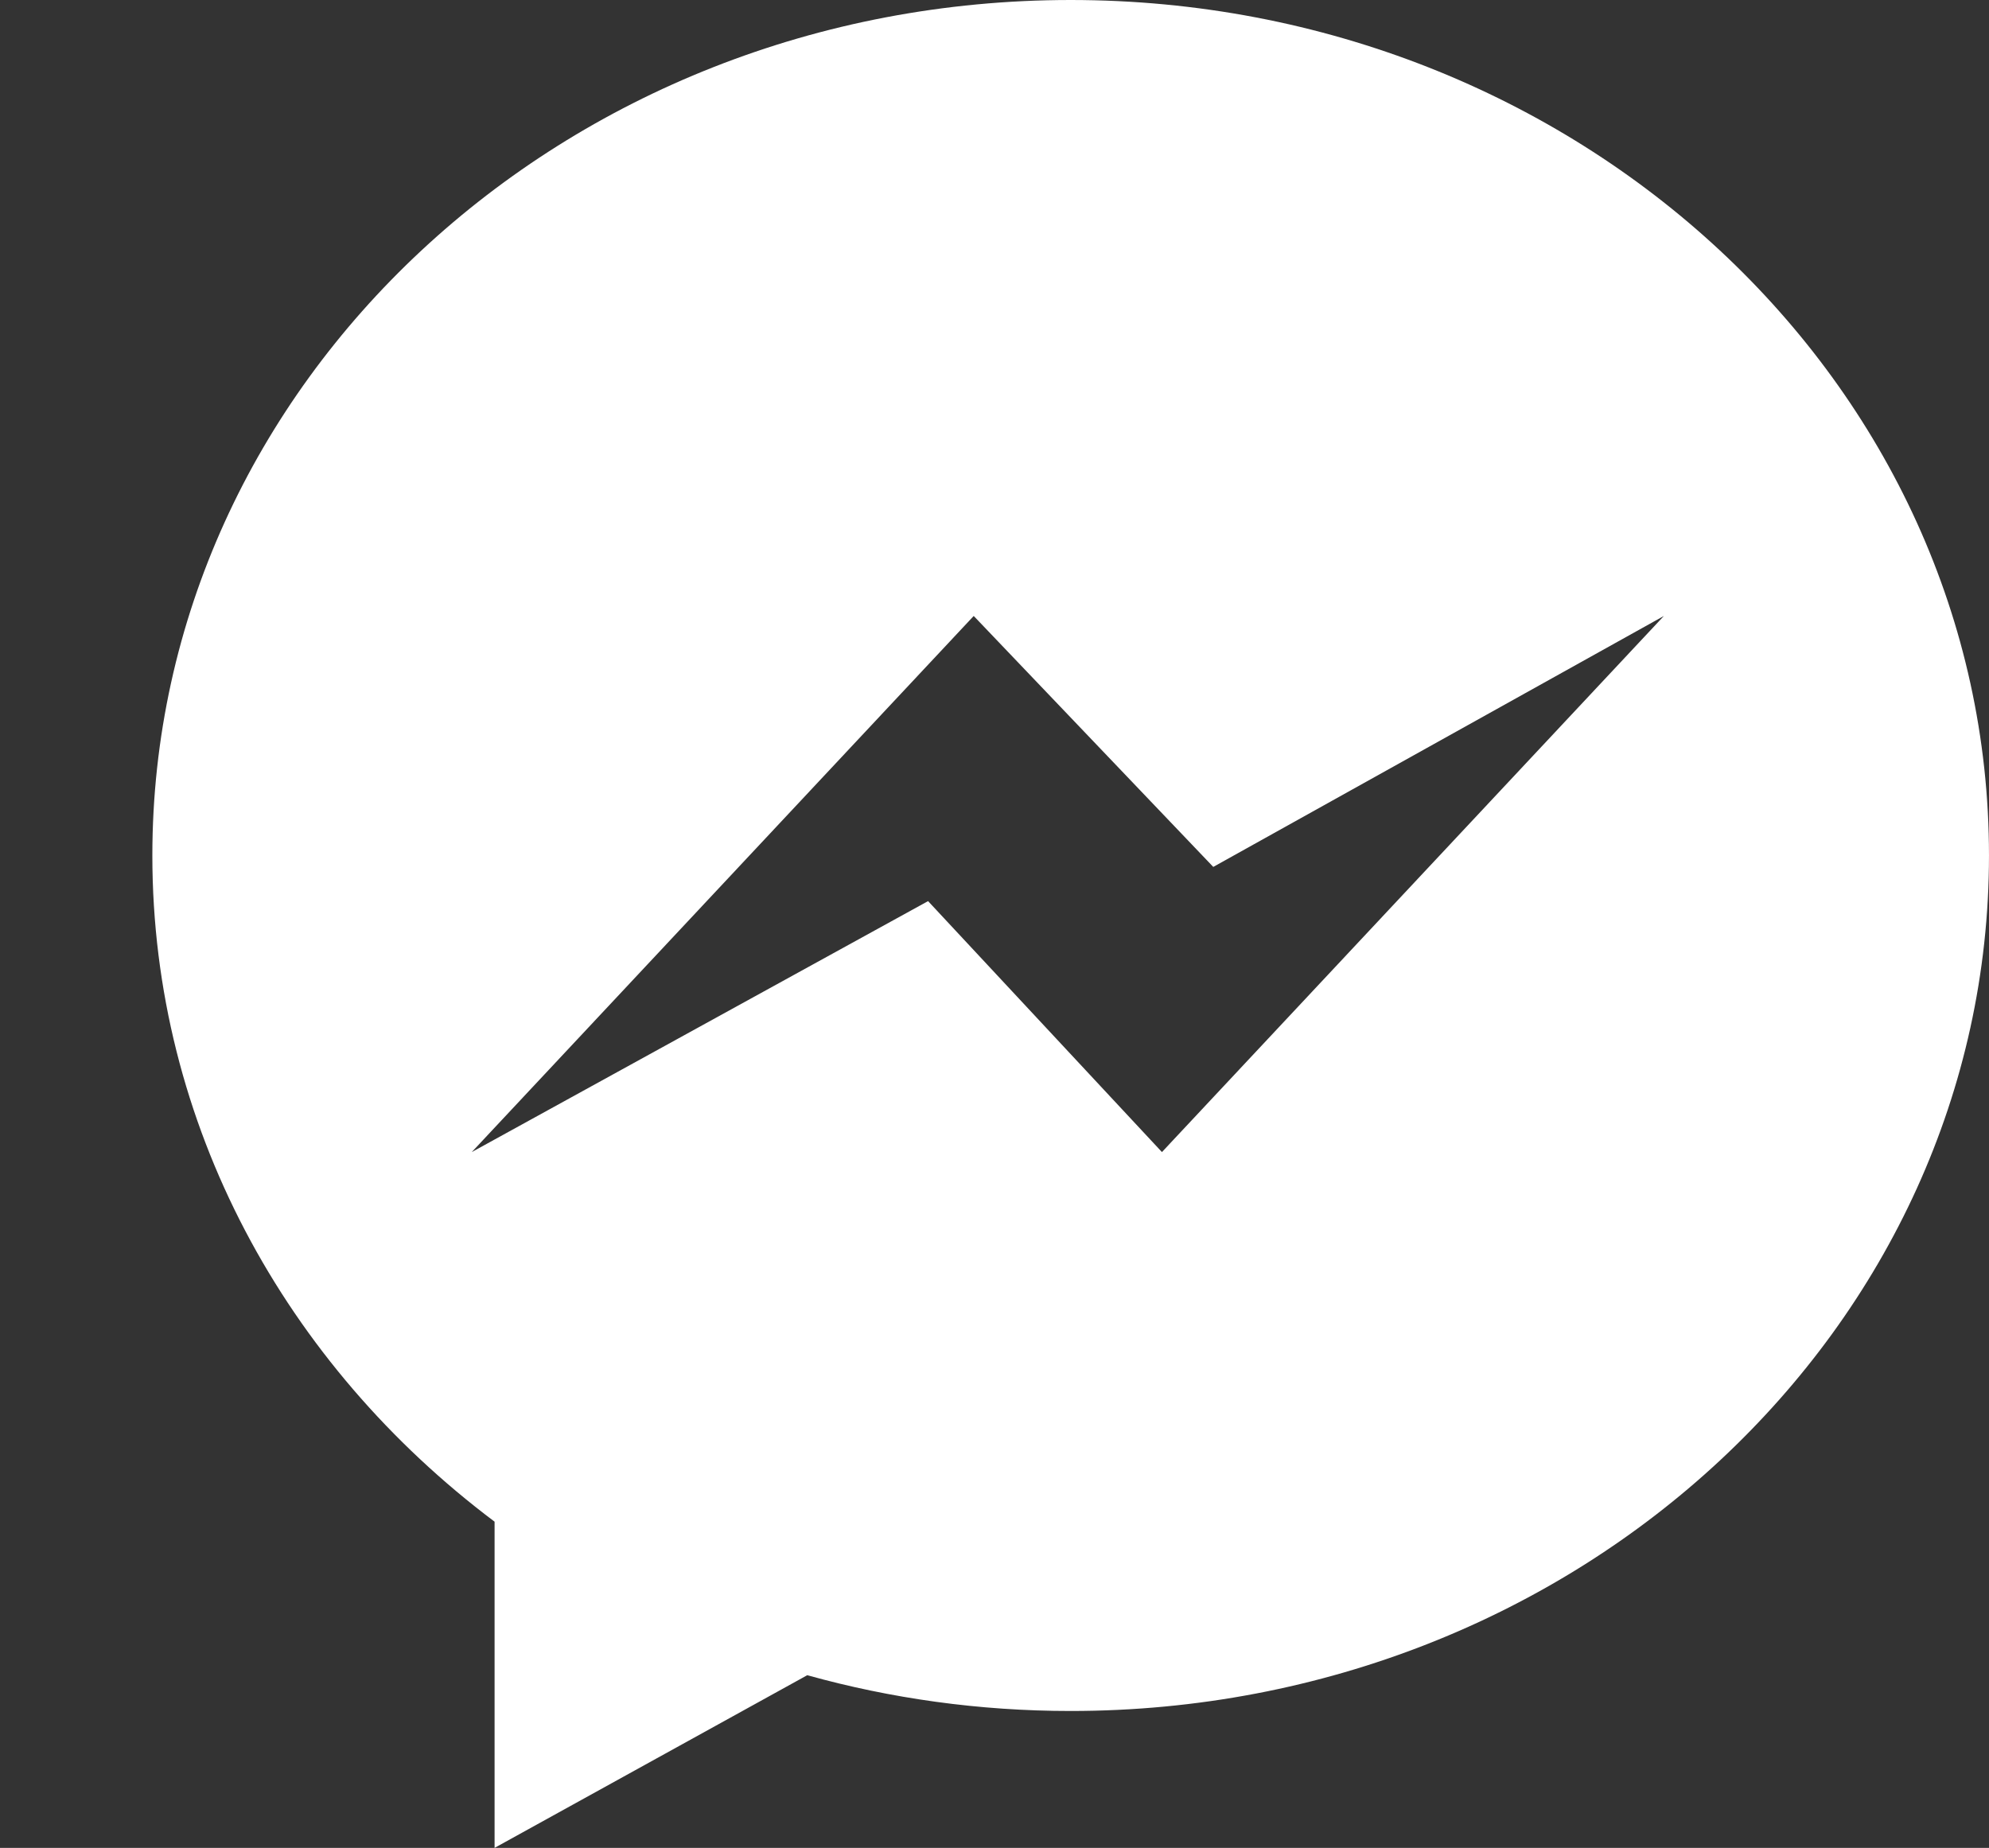<?xml version="1.0" encoding="utf-8"?>
<!-- Generator: Adobe Illustrator 16.0.0, SVG Export Plug-In . SVG Version: 6.00 Build 0)  -->
<!DOCTYPE svg PUBLIC "-//W3C//DTD SVG 1.1//EN" "http://www.w3.org/Graphics/SVG/1.1/DTD/svg11.dtd">
<svg version="1.1" id="圖層_1" xmlns="http://www.w3.org/2000/svg" xmlns:xlink="http://www.w3.org/1999/xlink" x="0px" y="0px"
	 width="150.201px" height="139.557px" viewBox="0 0 150.201 139.557" enable-background="new 0 0 150.201 139.557"
	 xml:space="preserve">
<rect x="0" y="0" width="150.201" height="139.557" fill="#333333" stroke="none"/>
<path fill="#FFFFFF" d="M80.853,0C42.553,0,11.505,28.927,11.505,64.61c0,20.333,10.084,38.469,25.844,50.312v24.635l23.612-13.04
	c6.302,1.755,12.978,2.702,19.891,2.702c38.301,0,69.348-28.927,69.348-64.61S119.153,0,80.853,0z M87.745,87.008L70.084,68.055
	L35.626,87.008l37.905-40.488l18.09,18.952l34.028-18.952L87.745,87.008z"/>
</svg>
